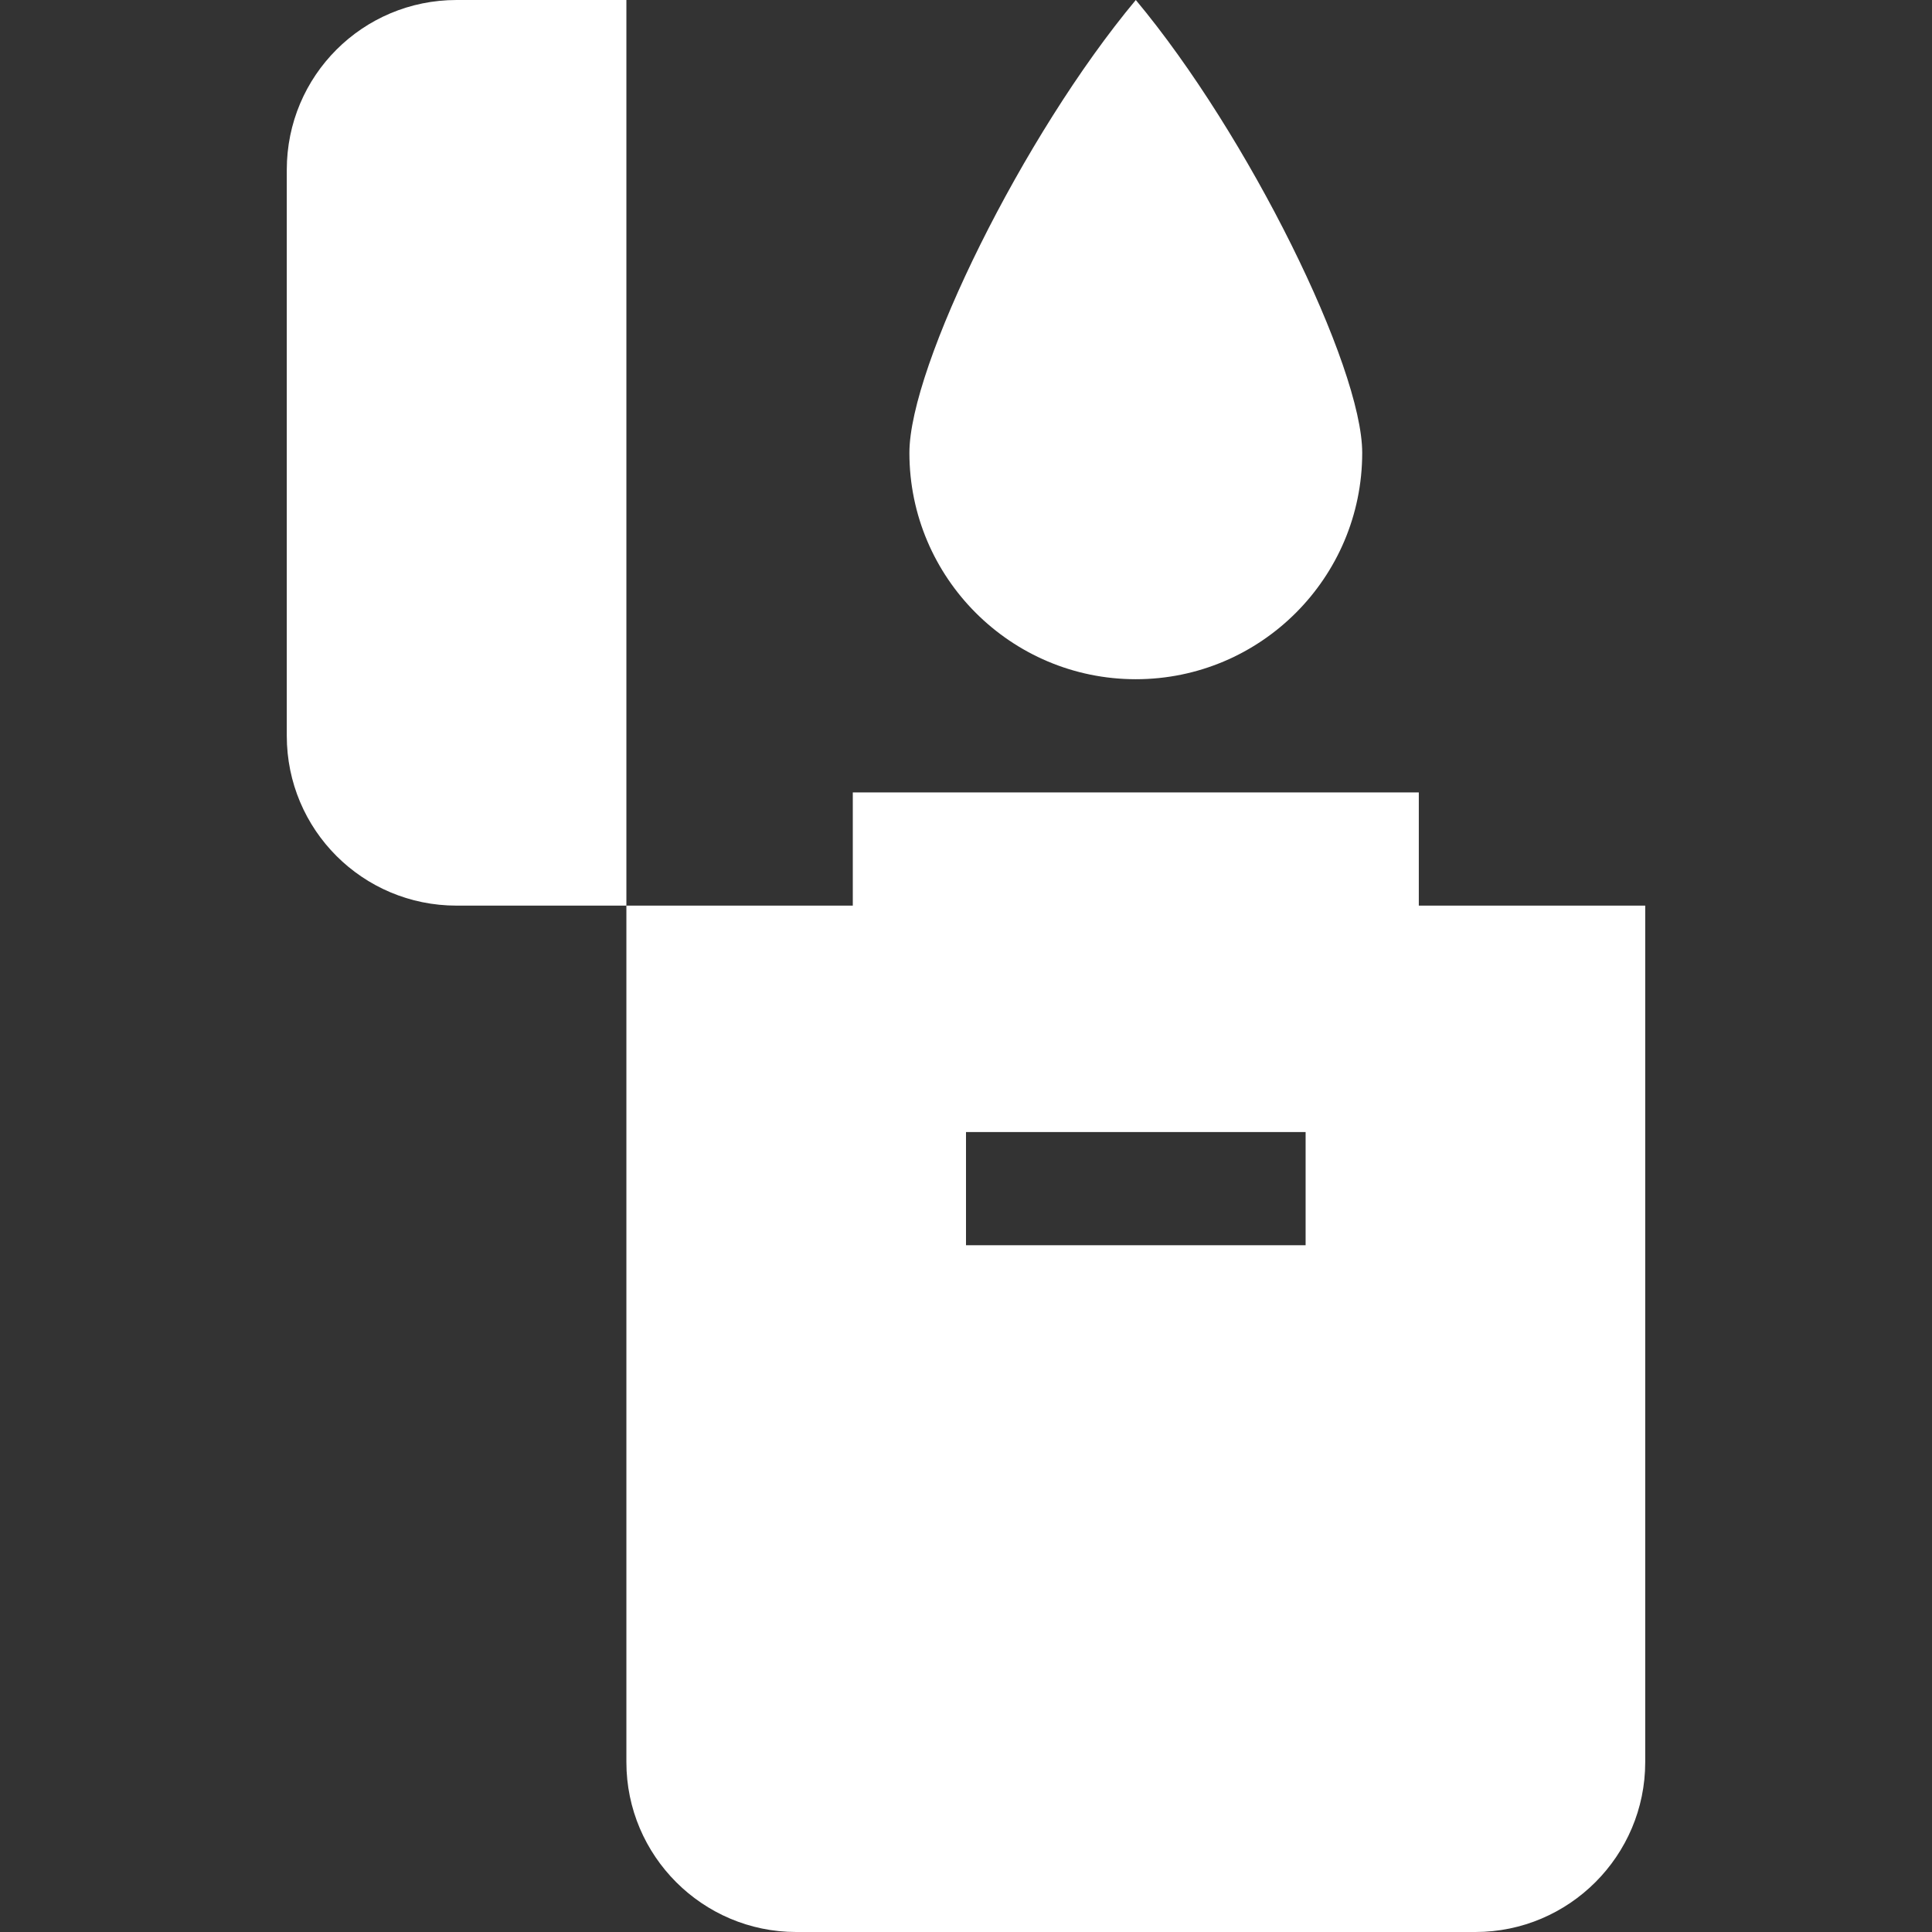 <?xml version="1.0" encoding="utf-8"?>
<!-- Generator: Adobe Illustrator 24.2.3, SVG Export Plug-In . SVG Version: 6.00 Build 0)  -->
<svg version="1.1" id="Capa_1" xmlns="http://www.w3.org/2000/svg" xmlns:xlink="http://www.w3.org/1999/xlink" x="0px" y="0px"
	 viewBox="0 0 512 512" style="enable-background:new 0 0 512 512;" xml:space="preserve">
<rect x="0" y="0" width="512" height="512" fill="#333333" stroke="none"/>
<style type="text/css">
	.st0{fill:#FFFFFF;}
</style>
<g>
	<g>
		<path class="st0" d="M301,0c-29.9,35.8-60,97.1-60,120c0,33.1,26.9,60,60,60s60-26.9,60-60C361,97.1,330.9,35.8,301,0z"/>
	</g>
</g>
<g>
	<g>
		<path class="st0" d="M376,240v-30H226v30h-60v227c0,24.8,20.2,45,45,45h180c24.8,0,45-20.2,45-45V240H376z M346,330h-90v-30h90
			V330z"/>
	</g>
</g>
<g>
	<g>
		<path class="st0" d="M121,0C96.1,0,76,20.1,76,45v150c0,24.9,20.1,45,45,45h45V0H121z"/>
	</g>
</g>
</svg>
